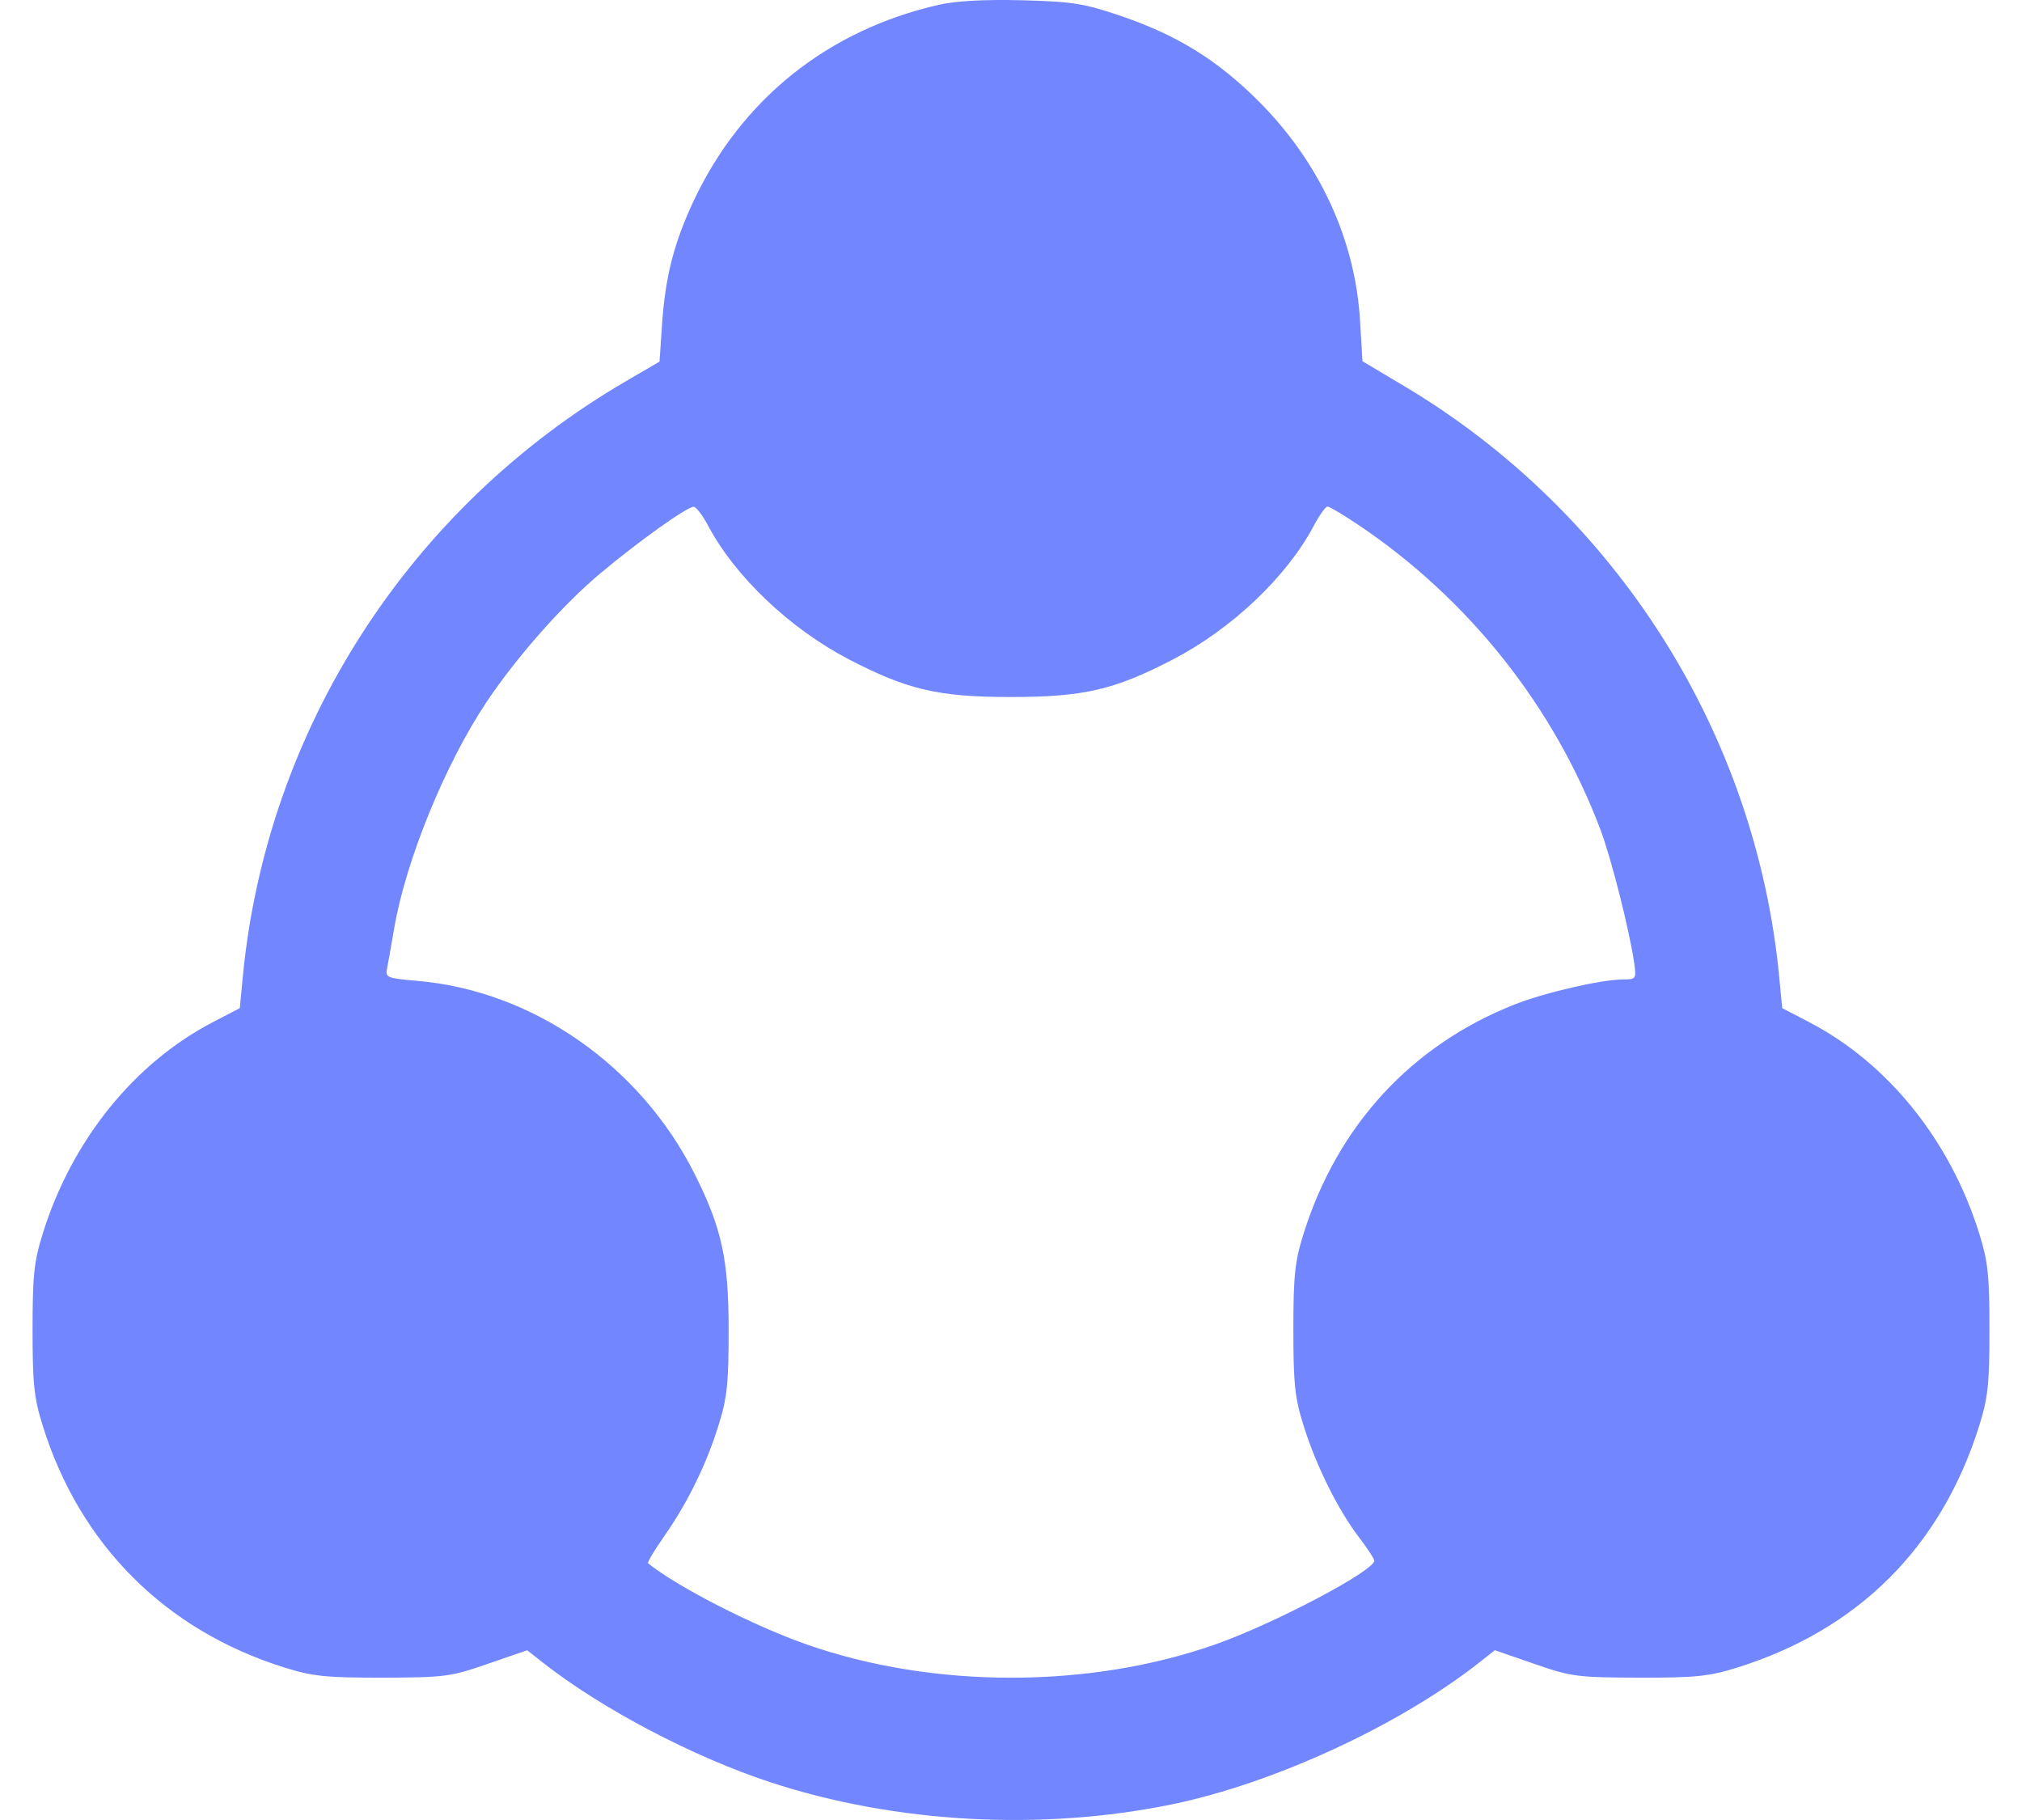 <?xml version="1.0" encoding="UTF-8"?>
<svg xmlns="http://www.w3.org/2000/svg" width="40" height="36" viewBox="0 0 40 36" fill="none">
  <path fill-rule="evenodd" clip-rule="evenodd" d="M18.57 0.095C16.378 0.596 14.674 1.957 13.726 3.965C13.336 4.793 13.163 5.464 13.098 6.4L13.047 7.153L12.388 7.537C8.093 10.04 5.271 14.428 4.802 19.332L4.744 19.941L4.21 20.219C2.652 21.029 1.421 22.558 0.847 24.396C0.673 24.952 0.644 25.227 0.644 26.301C0.644 27.376 0.673 27.651 0.847 28.207C1.581 30.557 3.274 32.249 5.624 32.983C6.186 33.159 6.448 33.186 7.572 33.184C8.798 33.181 8.916 33.166 9.65 32.911L10.429 32.642L10.733 32.882C11.894 33.796 13.715 34.754 15.248 35.256C17.717 36.065 20.609 36.222 23.194 35.688C25.205 35.273 27.69 34.124 29.267 32.882L29.571 32.642L30.35 32.911C31.084 33.166 31.202 33.181 32.428 33.184C33.553 33.186 33.813 33.159 34.373 32.983C36.767 32.232 38.401 30.597 39.153 28.204C39.327 27.65 39.356 27.377 39.356 26.301C39.356 25.227 39.327 24.952 39.153 24.396C38.579 22.558 37.348 21.029 35.79 20.219L35.256 19.941L35.198 19.332C34.736 14.498 31.971 10.137 27.785 7.641L26.953 7.145L26.905 6.345C26.809 4.735 26.103 3.208 24.899 2.003C24.077 1.182 23.282 0.691 22.152 0.308C21.439 0.067 21.208 0.031 20.216 0.005C19.475 -0.013 18.913 0.017 18.57 0.095ZM14.011 10.403C14.545 11.409 15.631 12.438 16.796 13.044C17.953 13.645 18.564 13.787 20 13.787C21.436 13.787 22.047 13.645 23.204 13.044C24.369 12.438 25.455 11.409 25.988 10.403C26.1 10.192 26.223 10.02 26.262 10.02C26.3 10.02 26.573 10.182 26.868 10.38C29.055 11.848 30.744 13.976 31.666 16.425C31.875 16.98 32.24 18.426 32.328 19.048C32.372 19.361 32.364 19.373 32.115 19.373C31.686 19.373 30.557 19.633 29.959 19.87C27.919 20.678 26.46 22.263 25.789 24.399C25.615 24.953 25.586 25.226 25.586 26.301C25.586 27.377 25.615 27.65 25.789 28.203C26.038 28.996 26.467 29.861 26.878 30.4C27.049 30.624 27.188 30.835 27.187 30.87C27.185 31.073 25.208 32.115 24.05 32.524C21.551 33.406 18.456 33.406 15.95 32.525C14.892 32.153 13.4 31.389 12.82 30.922C12.801 30.906 12.942 30.669 13.134 30.395C13.602 29.724 13.966 28.985 14.211 28.204C14.385 27.65 14.414 27.377 14.414 26.301C14.414 24.916 14.278 24.292 13.746 23.23C12.668 21.078 10.538 19.595 8.249 19.401C7.667 19.352 7.621 19.334 7.655 19.166C7.676 19.065 7.738 18.71 7.795 18.377C8.025 17.023 8.81 15.101 9.633 13.874C10.232 12.981 11.142 11.954 11.883 11.335C12.649 10.695 13.581 10.031 13.721 10.024C13.769 10.022 13.9 10.192 14.011 10.403Z" fill="#7286FF"></path>
</svg>
